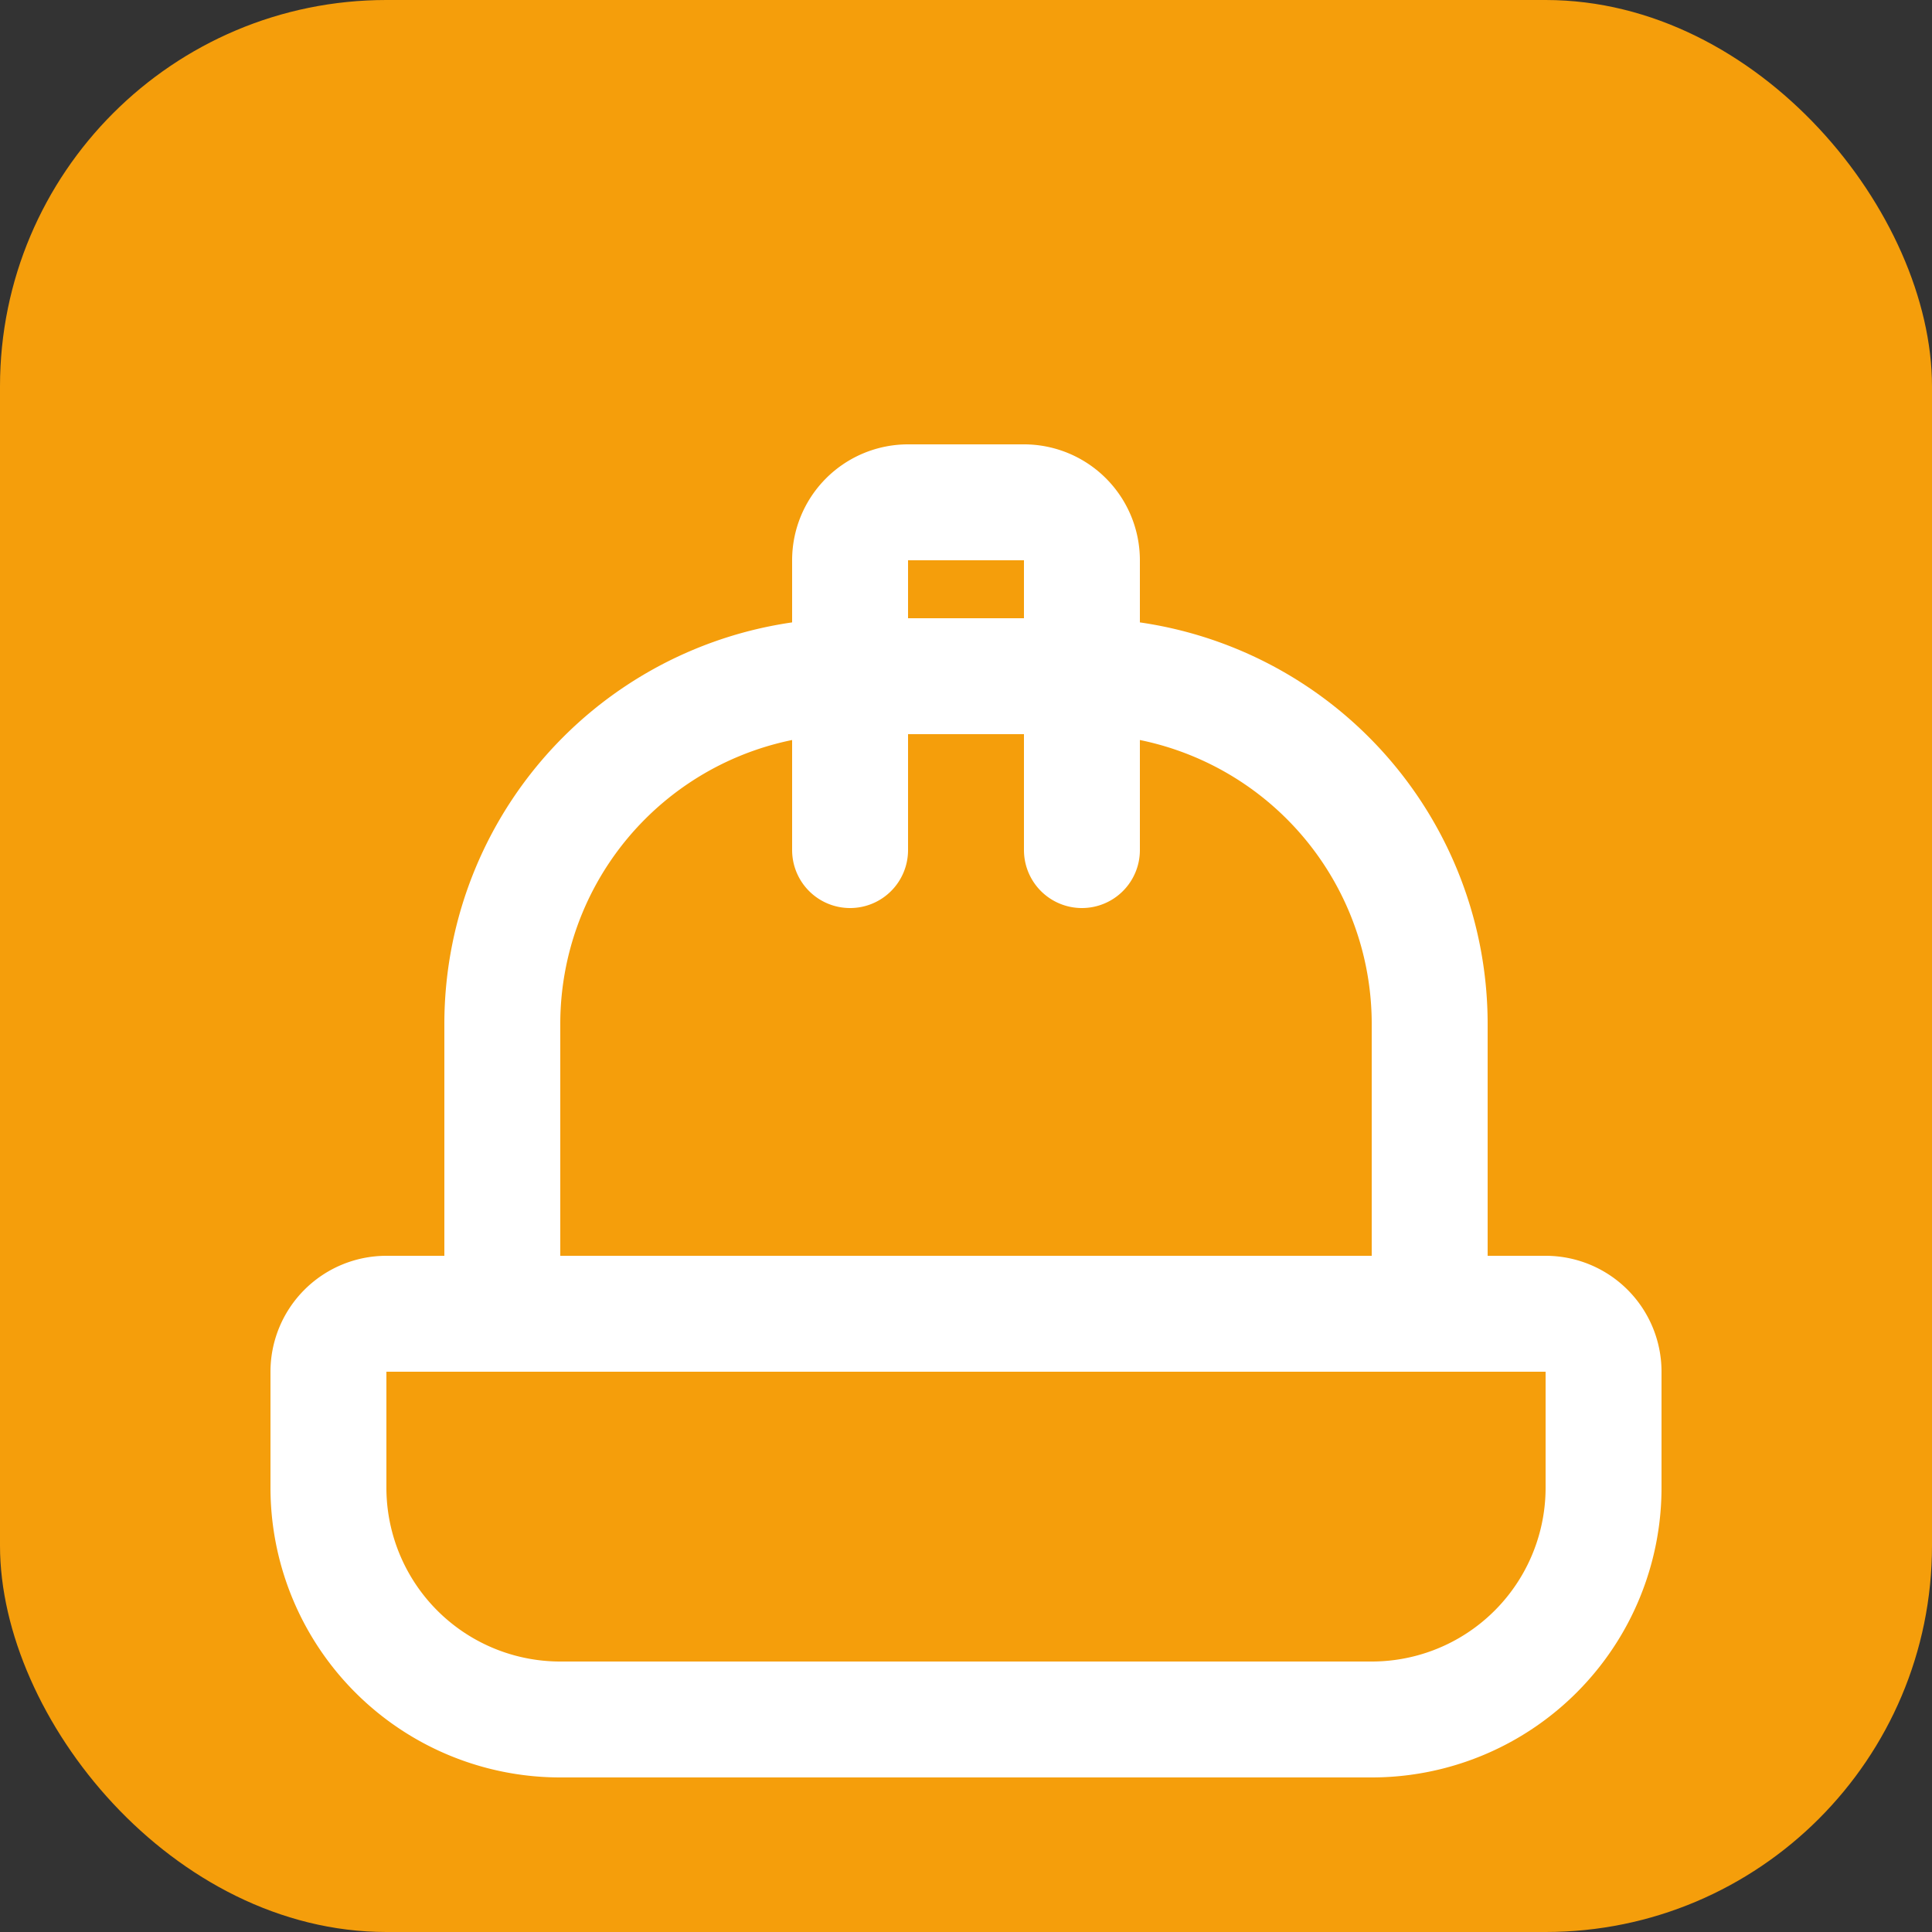 <svg xmlns="http://www.w3.org/2000/svg" viewBox="0 0 100 100">
  <rect x="0" y="0" width="100" height="100" fill="#333333" stroke="none"/>
  <rect width="100" height="100" rx="20" fill="#f59e0b" />
  <g transform="translate(14, 14) scale(3)">
    <path d="M2 18a1 1 0 0 0-1 1v2a4 4 0 0 0 4 4h14a4 4 0 0 0 4-4v-2a1 1 0 0 0-1-1H2z" fill="none" stroke="white" stroke-width="2" stroke-linecap="round" stroke-linejoin="round"/>
    <path d="M10 10V5a1 1 0 0 1 1-1h2a1 1 0 0 1 1 1v5" fill="none" stroke="white" stroke-width="2" stroke-linecap="round" stroke-linejoin="round"/>
    <path d="M4 18v-5a6 6 0 0 1 6-6h4a6 6 0 0 1 6 6v5" fill="none" stroke="white" stroke-width="2" stroke-linecap="round" stroke-linejoin="round"/>
  </g>
</svg>